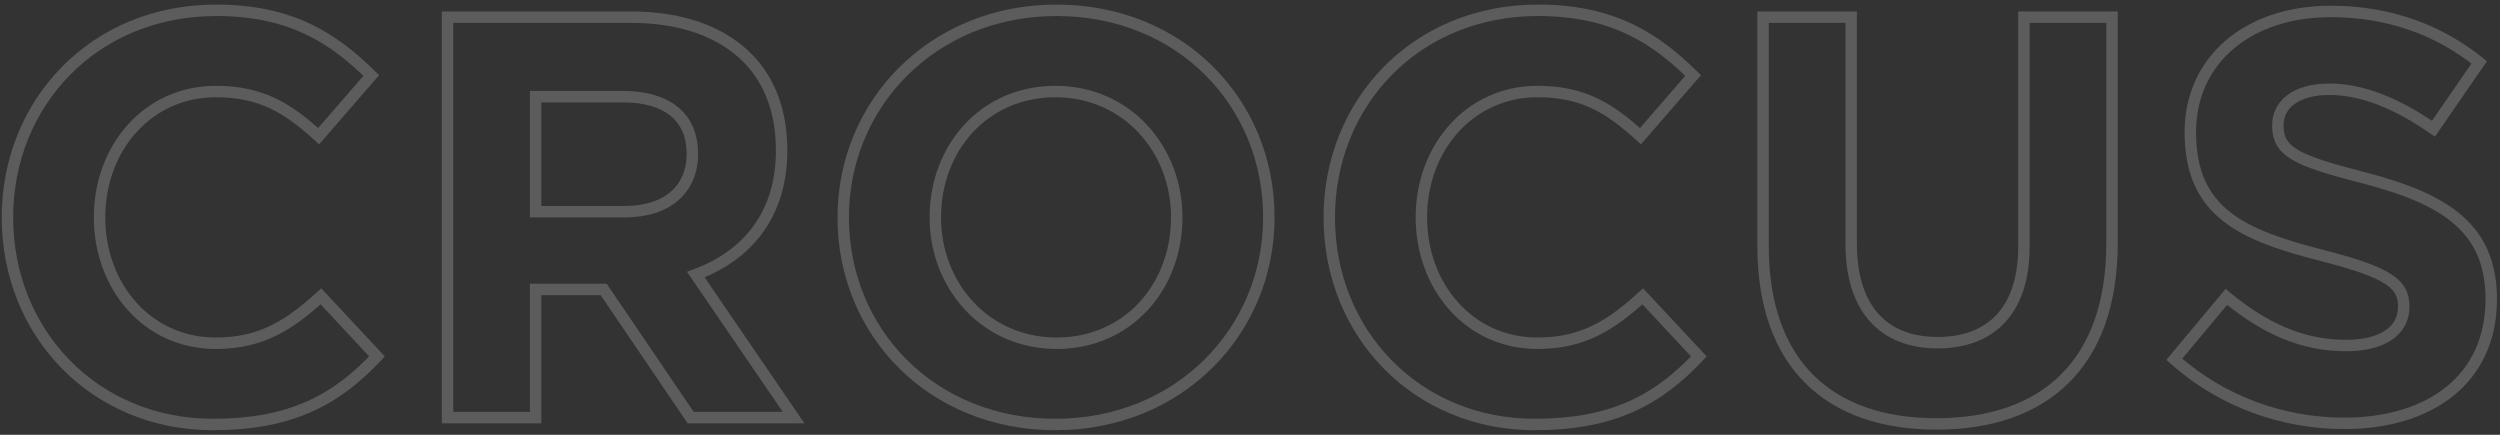 <svg width="437" height="76" viewBox="0 0 437 76" fill="none" xmlns="http://www.w3.org/2000/svg">
<rect x="0" y="0" width="437" height="76" fill="#333333" stroke="none"/>
<path opacity="0.2" d="M65.9 62.3L66.63 62.983L67.269 62.301L66.631 61.618L65.9 62.3ZM56.1 51.8L56.831 51.118L56.158 50.396L55.427 51.06L56.1 51.8ZM55.7 23.8L55.028 24.541L55.785 25.228L56.455 24.456L55.7 23.8ZM64.9 13.2L65.655 13.855L66.271 13.146L65.602 12.487L64.9 13.2ZM37.2 75.2C44.056 75.2 49.573 74.133 54.314 72.053C59.056 69.973 62.964 66.904 66.63 62.983L65.17 61.617C61.636 65.396 57.944 68.277 53.511 70.222C49.077 72.167 43.844 73.2 37.2 73.2V75.2ZM66.631 61.618L56.831 51.118L55.369 52.482L65.169 62.982L66.631 61.618ZM55.427 51.06C50.01 55.985 45.342 59 37.7 59V61C46.058 61 51.19 57.615 56.773 52.54L55.427 51.06ZM37.7 59C26.355 59 18.4 49.556 18.4 38H16.4C16.4 50.444 25.045 61 37.7 61V59ZM18.4 38C18.4 26.257 26.543 17 37.7 17V15C25.257 15 16.4 25.343 16.4 38H18.4ZM37.7 17C41.569 17 44.57 17.699 47.247 18.966C49.94 20.241 52.354 22.114 55.028 24.541L56.372 23.059C53.646 20.586 51.06 18.559 48.103 17.159C45.13 15.751 41.831 15 37.7 15V17ZM56.455 24.456L65.655 13.855L64.145 12.544L54.945 23.145L56.455 24.456ZM65.602 12.487C62.31 9.247 58.744 6.313 54.292 4.197C49.832 2.077 44.534 0.8 37.8 0.8V2.8C44.266 2.8 49.268 4.023 53.433 6.003C57.606 7.987 60.99 10.753 64.198 13.913L65.602 12.487ZM37.8 0.8C15.73 0.8 0.3 17.566 0.3 38H2.3C2.3 18.634 16.87 2.8 37.8 2.8V0.8ZM0.3 38C0.3 58.836 16.031 75.2 37.2 75.2V73.2C17.169 73.2 2.3 57.764 2.3 38H0.3ZM78.228 73H77.228V74H78.228V73ZM93.628 73V74H94.628V73H93.628ZM93.628 50.6V49.6H92.628V50.6H93.628ZM105.528 50.6L106.356 50.038L106.058 49.6H105.528V50.6ZM120.728 73L119.901 73.561L120.198 74H120.728V73ZM138.728 73V74H140.624L139.554 72.435L138.728 73ZM121.628 48L121.28 47.062L120.08 47.508L120.803 48.565L121.628 48ZM78.228 3V2H77.228V3H78.228ZM93.628 37H92.628V38H93.628V37ZM93.628 16.9V15.9H92.628V16.9H93.628ZM78.228 74H93.628V72H78.228V74ZM94.628 73V50.6H92.628V73H94.628ZM93.628 51.6H105.528V49.6H93.628V51.6ZM104.701 51.161L119.901 73.561L121.556 72.439L106.356 50.038L104.701 51.161ZM120.728 74H138.728V72H120.728V74ZM139.554 72.435L122.454 47.435L120.803 48.565L137.903 73.565L139.554 72.435ZM121.976 48.938C126.575 47.232 130.499 44.526 133.272 40.741C136.049 36.951 137.628 32.138 137.628 26.3H135.628C135.628 31.762 134.157 36.149 131.659 39.559C129.157 42.974 125.581 45.468 121.28 47.062L121.976 48.938ZM137.628 26.3C137.628 19.288 135.457 13.515 131.335 9.393L129.921 10.807C133.599 14.485 135.628 19.712 135.628 26.3H137.628ZM131.335 9.393C126.496 4.553 119.309 2 110.228 2V4C118.947 4 125.561 6.447 129.921 10.807L131.335 9.393ZM110.228 2H78.228V4H110.228V2ZM77.228 3V73H79.228V3H77.228ZM94.628 37V16.9H92.628V37H94.628ZM93.628 17.9H108.928V15.9H93.628V17.9ZM108.928 17.9C112.545 17.9 115.317 18.722 117.165 20.205C118.979 21.661 120.028 23.853 120.028 26.9H122.028C122.028 23.347 120.777 20.539 118.416 18.645C116.09 16.778 112.811 15.9 108.928 15.9V17.9ZM120.028 26.9C120.028 29.701 119.049 31.937 117.282 33.485C115.499 35.046 112.808 36 109.228 36V38C113.148 38 116.357 36.954 118.599 34.99C120.857 33.013 122.028 30.198 122.028 26.9H120.028ZM109.228 36H93.628V38H109.228V36ZM184.494 75.2C206.637 75.2 222.794 58.461 222.794 38H220.794C220.794 57.339 205.55 73.2 184.494 73.2V75.2ZM222.794 38C222.794 17.342 206.841 0.8 184.694 0.8V2.8C205.747 2.8 220.794 18.458 220.794 38H222.794ZM184.694 0.8C162.55 0.8 146.394 17.539 146.394 38H148.394C148.394 18.661 163.637 2.8 184.694 2.8V0.8ZM146.394 38C146.394 58.658 162.347 75.2 184.494 75.2V73.2C163.441 73.2 148.394 57.542 148.394 38H146.394ZM184.694 59C172.906 59 164.494 49.51 164.494 38H162.494C162.494 50.49 171.682 61 184.694 61V59ZM164.494 38C164.494 26.284 172.712 17 184.494 17V15C171.475 15 162.494 25.316 162.494 38H164.494ZM184.494 17C196.282 17 204.694 26.491 204.694 38H206.694C206.694 25.509 197.506 15 184.494 15V17ZM204.694 38C204.694 49.716 196.475 59 184.694 59V61C197.712 61 206.694 50.684 206.694 38H204.694ZM296.955 62.3L297.685 62.983L298.323 62.301L297.686 61.618L296.955 62.3ZM287.155 51.8L287.886 51.118L287.212 50.396L286.482 51.06L287.155 51.8ZM286.755 23.8L286.083 24.541L286.84 25.228L287.51 24.456L286.755 23.8ZM295.955 13.2L296.71 13.855L297.325 13.146L296.656 12.487L295.955 13.2ZM268.255 75.2C275.111 75.2 280.628 74.133 285.369 72.053C290.111 69.973 294.018 66.904 297.685 62.983L296.224 61.617C292.691 65.396 288.998 68.277 284.565 70.222C280.131 72.167 274.899 73.2 268.255 73.2V75.2ZM297.686 61.618L287.886 51.118L286.424 52.482L296.224 62.982L297.686 61.618ZM286.482 51.06C281.065 55.985 276.397 59 268.755 59V61C277.113 61 282.244 57.615 287.827 52.54L286.482 51.06ZM268.755 59C257.41 59 249.455 49.556 249.455 38H247.455C247.455 50.444 256.1 61 268.755 61V59ZM249.455 38C249.455 26.257 257.598 17 268.755 17V15C256.311 15 247.455 25.343 247.455 38H249.455ZM268.755 17C272.623 17 275.625 17.699 278.302 18.966C280.995 20.241 283.409 22.114 286.083 24.541L287.427 23.059C284.701 20.586 282.115 18.559 279.158 17.159C276.185 15.751 272.886 15 268.755 15V17ZM287.51 24.456L296.71 13.855L295.199 12.544L285.999 23.145L287.51 24.456ZM296.656 12.487C293.365 9.247 289.799 6.313 285.347 4.197C280.887 2.077 275.588 0.8 268.855 0.8V2.8C275.321 2.8 280.322 4.023 284.488 6.003C288.661 7.987 292.045 10.753 295.253 13.913L296.656 12.487ZM268.855 0.8C246.784 0.8 231.355 17.566 231.355 38H233.355C233.355 18.634 247.925 2.8 268.855 2.8V0.8ZM231.355 38C231.355 58.836 247.086 75.2 268.255 75.2V73.2C248.223 73.2 233.355 57.764 233.355 38H231.355ZM369.183 3H370.183V2H369.183V3ZM353.783 3V2H352.783V3H353.783ZM323.583 3H324.583V2H323.583V3ZM308.183 3V2H307.183V3H308.183ZM338.483 75.1C348.061 75.1 356.02 72.448 361.585 66.962C367.152 61.473 370.183 53.285 370.183 42.5H368.183C368.183 52.915 365.263 60.527 360.181 65.538C355.095 70.552 347.704 73.1 338.483 73.1V75.1ZM370.183 42.5V3H368.183V42.5H370.183ZM369.183 2H353.783V4H369.183V2ZM352.783 3V43.1H354.783V3H352.783ZM352.783 43.1C352.783 48.489 351.4 52.413 349.023 54.984C346.658 57.543 343.178 58.9 338.683 58.9V60.9C343.588 60.9 347.658 59.407 350.492 56.341C353.316 53.287 354.783 48.811 354.783 43.1H352.783ZM338.683 58.9C334.198 58.9 330.721 57.5 328.352 54.858C325.969 52.199 324.583 48.145 324.583 42.6H322.583C322.583 48.455 324.047 53.051 326.863 56.193C329.694 59.35 333.767 60.9 338.683 60.9V58.9ZM324.583 42.6V3H322.583V42.6H324.583ZM323.583 2H308.183V4H323.583V2ZM307.183 3V43H309.183V3H307.183ZM307.183 43C307.183 53.483 310.112 61.545 315.577 66.984C321.041 72.422 328.901 75.1 338.483 75.1V73.1C329.264 73.1 321.974 70.528 316.988 65.566C312.004 60.605 309.183 53.117 309.183 43H307.183ZM413.269 31.1L413.521 30.132L413.517 30.131L413.269 31.1ZM425.369 22.5L424.799 23.322L425.623 23.893L426.192 23.068L425.369 22.5ZM433.369 10.9L434.192 11.468L434.72 10.702L433.995 10.12L433.369 10.9ZM406.069 44.7L406.317 43.731L406.316 43.731L406.069 44.7ZM389.169 51.9L389.805 51.129L389.038 50.496L388.401 51.259L389.169 51.9ZM380.069 62.8L379.301 62.159L378.681 62.902L379.403 63.546L380.069 62.8ZM409.769 75C417.479 75 424.149 73.009 428.912 69.138C433.7 65.248 436.469 59.529 436.469 52.3H434.469C434.469 58.971 431.938 64.103 427.651 67.586C423.338 71.091 417.158 73 409.769 73V75ZM436.469 52.3C436.469 45.847 434.37 41.183 430.35 37.683C426.393 34.237 420.653 31.991 413.521 30.132L413.017 32.068C420.084 33.909 425.444 36.063 429.037 39.192C432.568 42.267 434.469 46.353 434.469 52.3H436.469ZM413.517 30.131C407.432 28.572 403.807 27.453 401.69 26.202C400.66 25.593 400.058 24.991 399.698 24.352C399.339 23.713 399.169 22.942 399.169 21.9H397.169C397.169 23.158 397.374 24.3 397.955 25.332C398.536 26.365 399.44 27.195 400.672 27.923C403.081 29.347 407.005 30.527 413.021 32.069L413.517 30.131ZM399.169 21.9C399.169 20.418 399.793 19.14 401.053 18.202C402.341 17.245 404.358 16.6 407.169 16.6V14.6C404.08 14.6 401.597 15.305 399.859 16.598C398.095 17.91 397.169 19.782 397.169 21.9H399.169ZM407.169 16.6C412.779 16.6 418.678 19.076 424.799 23.322L425.939 21.678C419.66 17.324 413.359 14.6 407.169 14.6V16.6ZM426.192 23.068L434.192 11.468L432.546 10.332L424.546 21.932L426.192 23.068ZM433.995 10.12C426.714 4.275 417.793 1 407.369 1V3C417.345 3 425.823 6.125 432.743 11.68L433.995 10.12ZM407.369 1C400.028 1 393.659 3.157 389.109 7.026C384.544 10.906 381.869 16.462 381.869 23.1H383.869C383.869 17.038 386.294 12.044 390.404 8.549C394.528 5.043 400.409 3 407.369 3V1ZM381.869 23.1C381.869 30.408 384.249 35.217 388.562 38.622C392.786 41.957 398.783 43.872 405.821 45.669L406.316 43.731C399.255 41.928 393.652 40.093 389.801 37.053C386.039 34.083 383.869 29.892 383.869 23.1H381.869ZM405.82 45.669C411.679 47.171 415.05 48.388 416.955 49.647C417.883 50.26 418.414 50.852 418.724 51.448C419.035 52.044 419.169 52.728 419.169 53.6H421.169C421.169 52.522 421.003 51.493 420.498 50.524C419.993 49.554 419.192 48.727 418.057 47.978C415.838 46.512 412.158 45.229 406.317 43.731L405.82 45.669ZM419.169 53.6C419.169 55.407 418.393 56.799 416.925 57.781C415.412 58.794 413.107 59.4 410.069 59.4V61.4C413.33 61.4 416.076 60.756 418.037 59.444C420.045 58.101 421.169 56.093 421.169 53.6H419.169ZM410.069 59.4C402.379 59.4 395.998 56.24 389.805 51.129L388.532 52.671C394.94 57.96 401.758 61.4 410.069 61.4V59.4ZM388.401 51.259L379.301 62.159L380.836 63.441L389.936 52.541L388.401 51.259ZM379.403 63.546C387.998 71.22 398.939 75 409.769 75V73C399.398 73 388.94 69.38 380.735 62.054L379.403 63.546Z" fill="white"/>
</svg>
